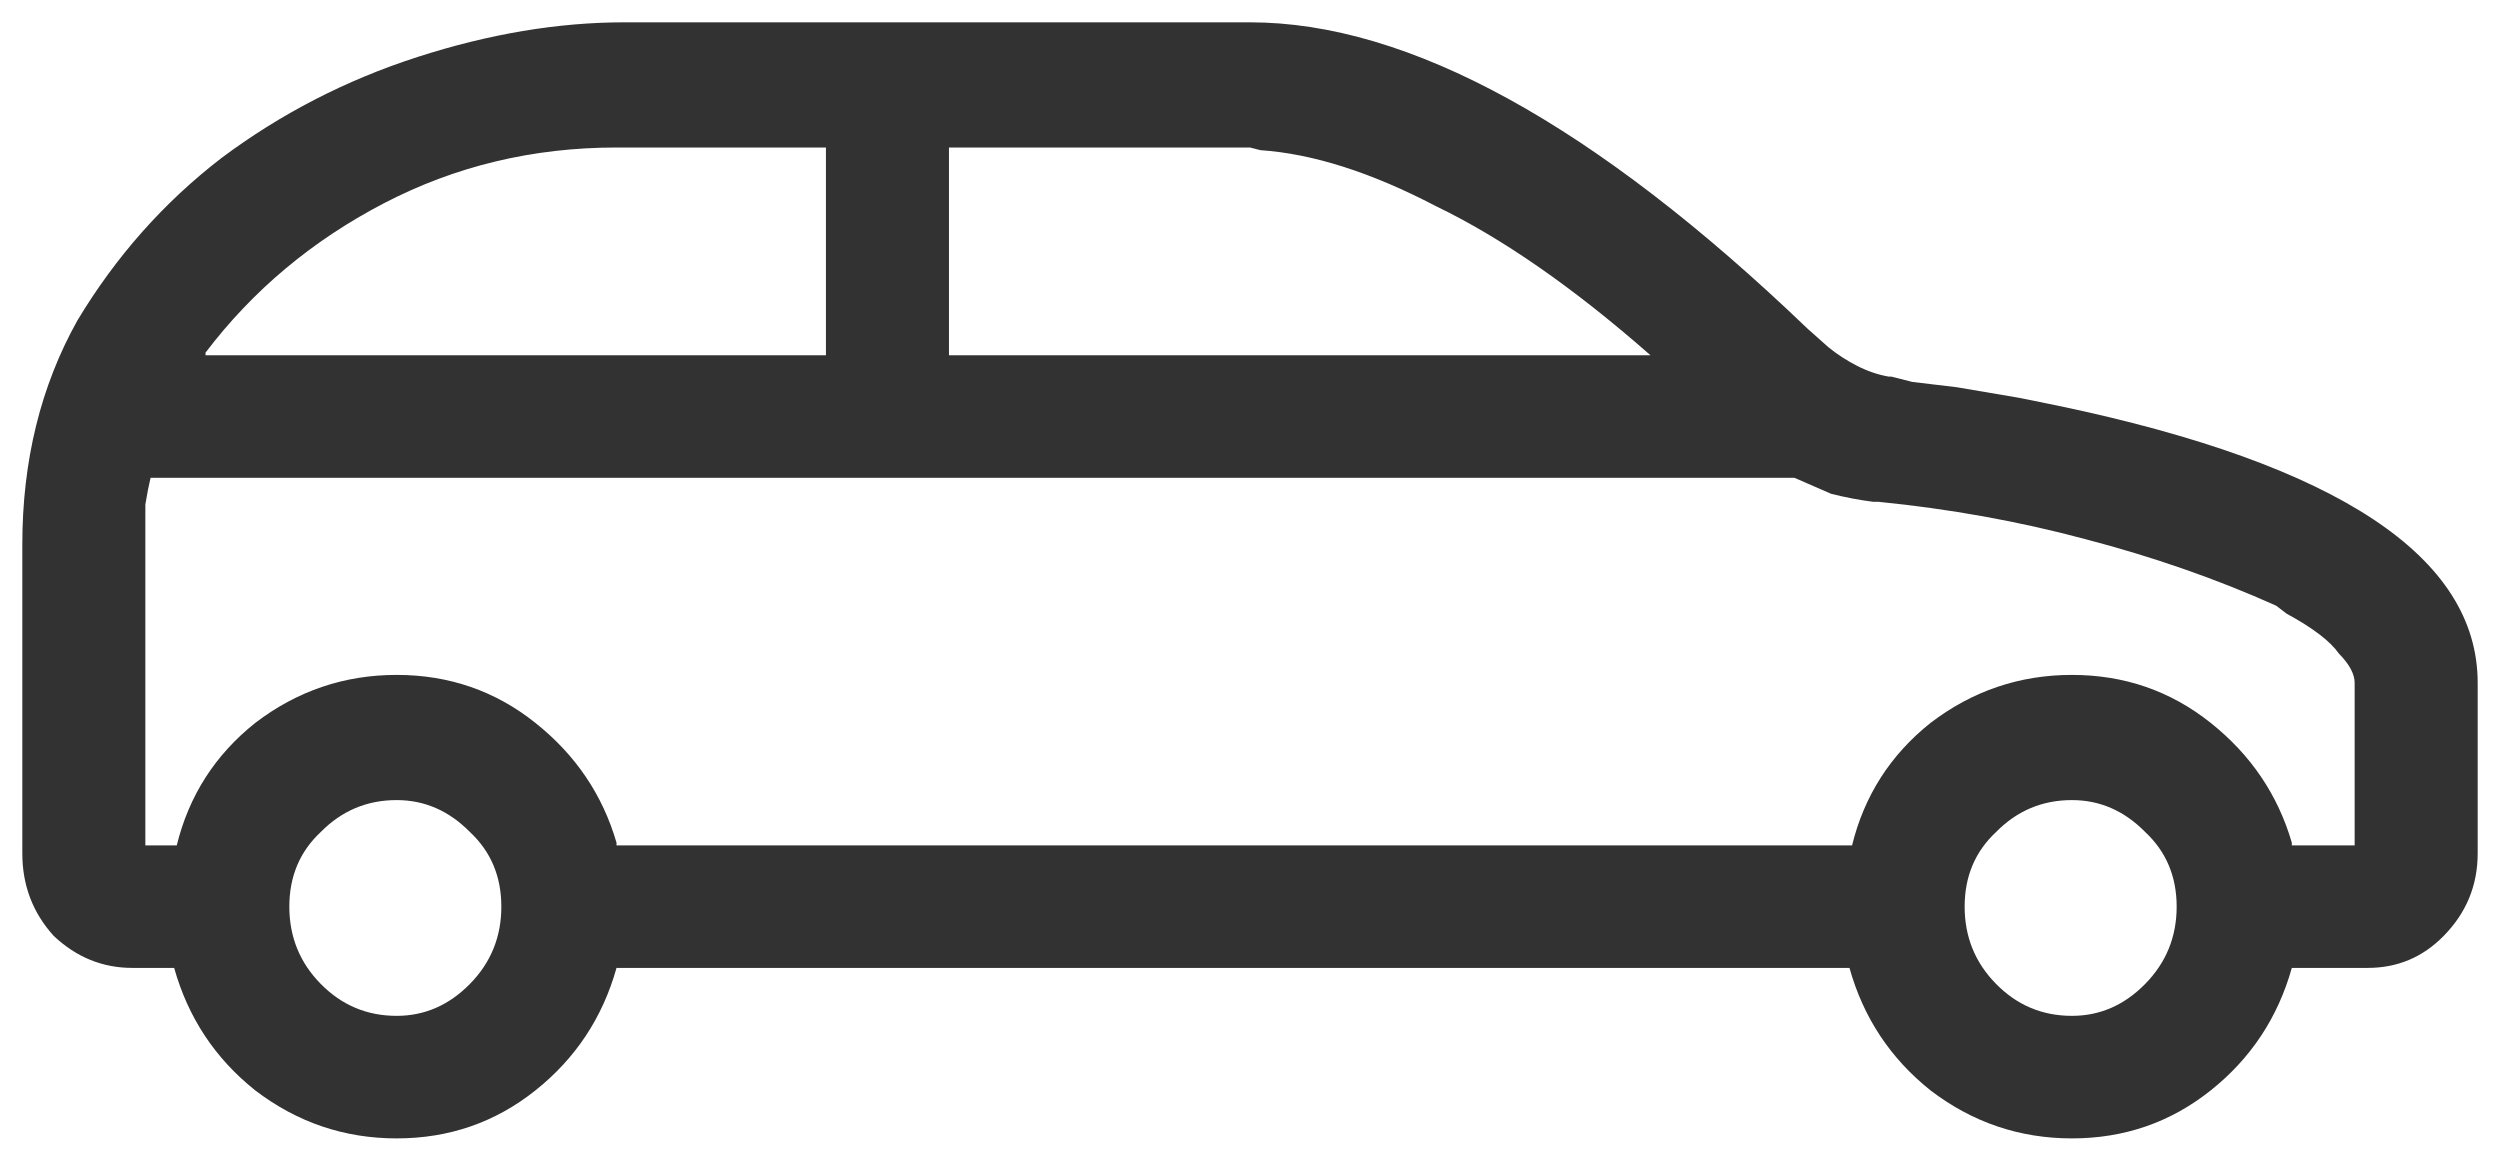 <svg width="56" height="26" viewBox="0 0 56 26" fill="none" xmlns="http://www.w3.org/2000/svg">
<path d="M18.501 3.304H13.986C13.947 3.304 13.908 3.304 13.869 3.304C13.869 3.304 13.849 3.304 13.81 3.304C11.934 3.304 10.194 3.722 8.592 4.557C6.989 5.393 5.66 6.506 4.604 7.899V7.958H18.501V3.304ZM28 3.304H21.257V7.958H36.971C35.251 6.447 33.648 5.333 32.163 4.617C30.717 3.861 29.407 3.444 28.235 3.364L28 3.304ZM40.255 10.703H3.373C3.334 10.862 3.295 11.061 3.256 11.3C3.256 11.498 3.256 11.697 3.256 11.896V18.937H3.959C4.233 17.823 4.819 16.908 5.719 16.192C6.657 15.476 7.712 15.118 8.885 15.118C10.058 15.118 11.094 15.476 11.992 16.192C12.892 16.908 13.498 17.803 13.81 18.877V18.937H41.486C41.76 17.823 42.346 16.908 43.245 16.192C44.183 15.476 45.239 15.118 46.411 15.118C47.584 15.118 48.62 15.476 49.519 16.192C50.418 16.908 51.024 17.803 51.337 18.877V18.937H52.744V15.297C52.744 15.098 52.627 14.88 52.392 14.641C52.197 14.362 51.806 14.064 51.22 13.746L50.985 13.567C49.656 12.97 48.229 12.473 46.705 12.075C45.219 11.677 43.675 11.399 42.072 11.24H41.955C41.642 11.2 41.33 11.14 41.017 11.061C40.743 10.941 40.47 10.822 40.196 10.703H40.255ZM46.411 17.922C45.747 17.922 45.18 18.161 44.711 18.638C44.242 19.076 44.008 19.633 44.008 20.309C44.008 20.985 44.242 21.562 44.711 22.039C45.18 22.517 45.747 22.755 46.411 22.755C47.037 22.755 47.584 22.517 48.053 22.039C48.522 21.562 48.757 20.985 48.757 20.309C48.757 19.633 48.522 19.076 48.053 18.638C47.584 18.161 47.037 17.922 46.411 17.922ZM8.885 17.922C8.22 17.922 7.654 18.161 7.184 18.638C6.715 19.076 6.481 19.633 6.481 20.309C6.481 20.985 6.715 21.562 7.184 22.039C7.654 22.517 8.22 22.755 8.885 22.755C9.51 22.755 10.058 22.517 10.527 22.039C10.996 21.562 11.23 20.985 11.23 20.309C11.23 19.633 10.996 19.076 10.527 18.638C10.058 18.161 9.51 17.922 8.885 17.922ZM28 0.5C31.557 0.5 35.72 2.787 40.489 7.362L40.958 7.779C41.154 7.938 41.369 8.078 41.603 8.197C41.838 8.316 42.072 8.396 42.307 8.436H42.366L42.835 8.555L43.832 8.674L45.239 8.913L46.118 9.092C52.373 10.405 55.5 12.473 55.5 15.297V19.116C55.5 19.832 55.246 20.448 54.738 20.965C54.269 21.443 53.702 21.681 53.037 21.681H51.337C51.024 22.795 50.418 23.71 49.519 24.426C48.62 25.142 47.584 25.5 46.411 25.5C45.239 25.5 44.183 25.142 43.245 24.426C42.346 23.71 41.74 22.795 41.428 21.681H13.81C13.498 22.795 12.892 23.71 11.992 24.426C11.094 25.142 10.058 25.5 8.885 25.5C7.712 25.5 6.657 25.142 5.719 24.426C4.819 23.71 4.214 22.795 3.901 21.681H2.963C2.298 21.681 1.712 21.443 1.204 20.965C0.735 20.448 0.5 19.832 0.5 19.116V12.194C0.5 10.325 0.91 8.654 1.731 7.183C2.591 5.751 3.666 4.537 4.956 3.543C6.285 2.549 7.751 1.793 9.354 1.276C10.957 0.759 12.501 0.5 13.986 0.5H28Z" fill="#323232"/>
</svg>
